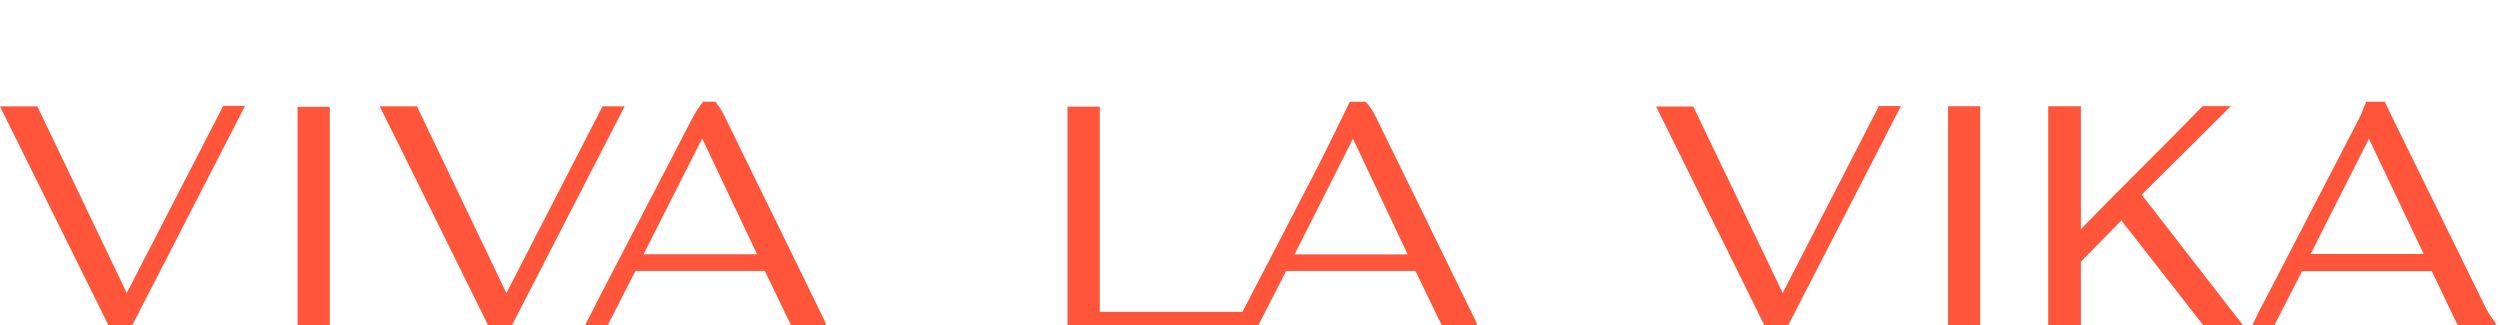 <svg width="246" height="32" viewBox="0 0 246 32" fill="none" xmlns="http://www.w3.org/2000/svg">
<g clip-path="url(#clip0_7280_73948)">
<path d="M134.382 10.012C134.679 10.35 134.945 10.713 135.18 11.097C138.54 17.937 141.891 24.784 145.233 31.64C145.311 31.847 145.375 32.06 145.423 32.277H141.998L139.285 26.663H126.555L123.691 32.265H105.041V10.496H108.22V30.689H122.253C124.706 25.983 127.187 21.227 129.642 16.454C130.737 14.307 131.764 12.161 132.822 10.015L134.382 10.012ZM138.515 25.035L133.132 13.651L127.386 25.035H138.515Z" fill="#FF553A"/>
<path d="M245.549 32.406H242.029L239.288 26.682H226.522L223.658 32.277H221.512C221.766 31.735 221.95 31.299 222.168 30.882C225.485 24.486 228.804 18.09 232.123 11.692C232.402 11.152 232.595 10.573 232.831 10.012H234.671C234.916 10.582 235.146 10.999 235.382 11.508C238.488 17.818 241.566 24.134 244.669 30.444C244.939 30.914 245.241 31.364 245.574 31.793L245.549 32.406ZM227.368 24.995H238.494C236.688 21.203 234.956 17.557 233.101 13.651L227.368 24.995Z" fill="#FF553A"/>
<path d="M70.413 10.012C70.683 10.377 70.93 10.758 71.153 11.153C74.466 17.898 77.772 24.651 81.071 31.413C81.175 31.631 81.237 31.87 81.377 32.231H77.947L75.258 26.661H62.528L59.67 32.253H57.45C57.944 31.284 58.395 30.392 58.852 29.494C61.985 23.454 65.122 17.415 68.261 11.377C68.542 10.901 68.849 10.441 69.181 10L70.413 10.012ZM63.328 25.017H74.494C72.692 21.218 70.956 17.555 69.095 13.627C67.096 17.558 65.263 21.185 63.328 25.017Z" fill="#FF553A"/>
<path d="M208.745 21.693L204.759 25.752V32.228H201.543V10.459H204.759V22.548C209 18.176 212.829 14.479 216.744 10.441H219.516L210.741 19.157L220.905 32.252H216.996C214.295 28.79 211.545 25.27 208.745 21.693Z" fill="#FF553A"/>
<path d="M175.418 28.831L184.885 10.435H187.056C183.199 17.934 179.422 25.274 175.657 32.59H173.906C170.285 25.274 166.664 17.956 162.964 10.484H166.621L175.418 28.831Z" fill="#FF553A"/>
<path d="M59.293 10.46H61.47C57.632 17.913 53.87 25.223 50.08 32.578H48.317L37.371 10.466H41.029L49.829 28.84L59.293 10.46Z" fill="#FF553A"/>
<path d="M21.968 10.417H24.114L12.715 32.584L11.001 32.667L0 10.472H3.679L12.472 28.834C15.704 22.57 18.822 16.518 21.968 10.417Z" fill="#FF553A"/>
<path d="M32.451 32.25H29.277V10.515H32.451V32.25Z" fill="#FF553A"/>
<path d="M191.692 10.454H194.847V32.247H191.692V10.454Z" fill="#FF553A"/>
</g>
<defs>
<clipPath id="clip0_7280_73948">
<rect width="245.574" height="32" fill="white" transform="translate(0 0.667)"/>
</clipPath>
</defs>
</svg>
